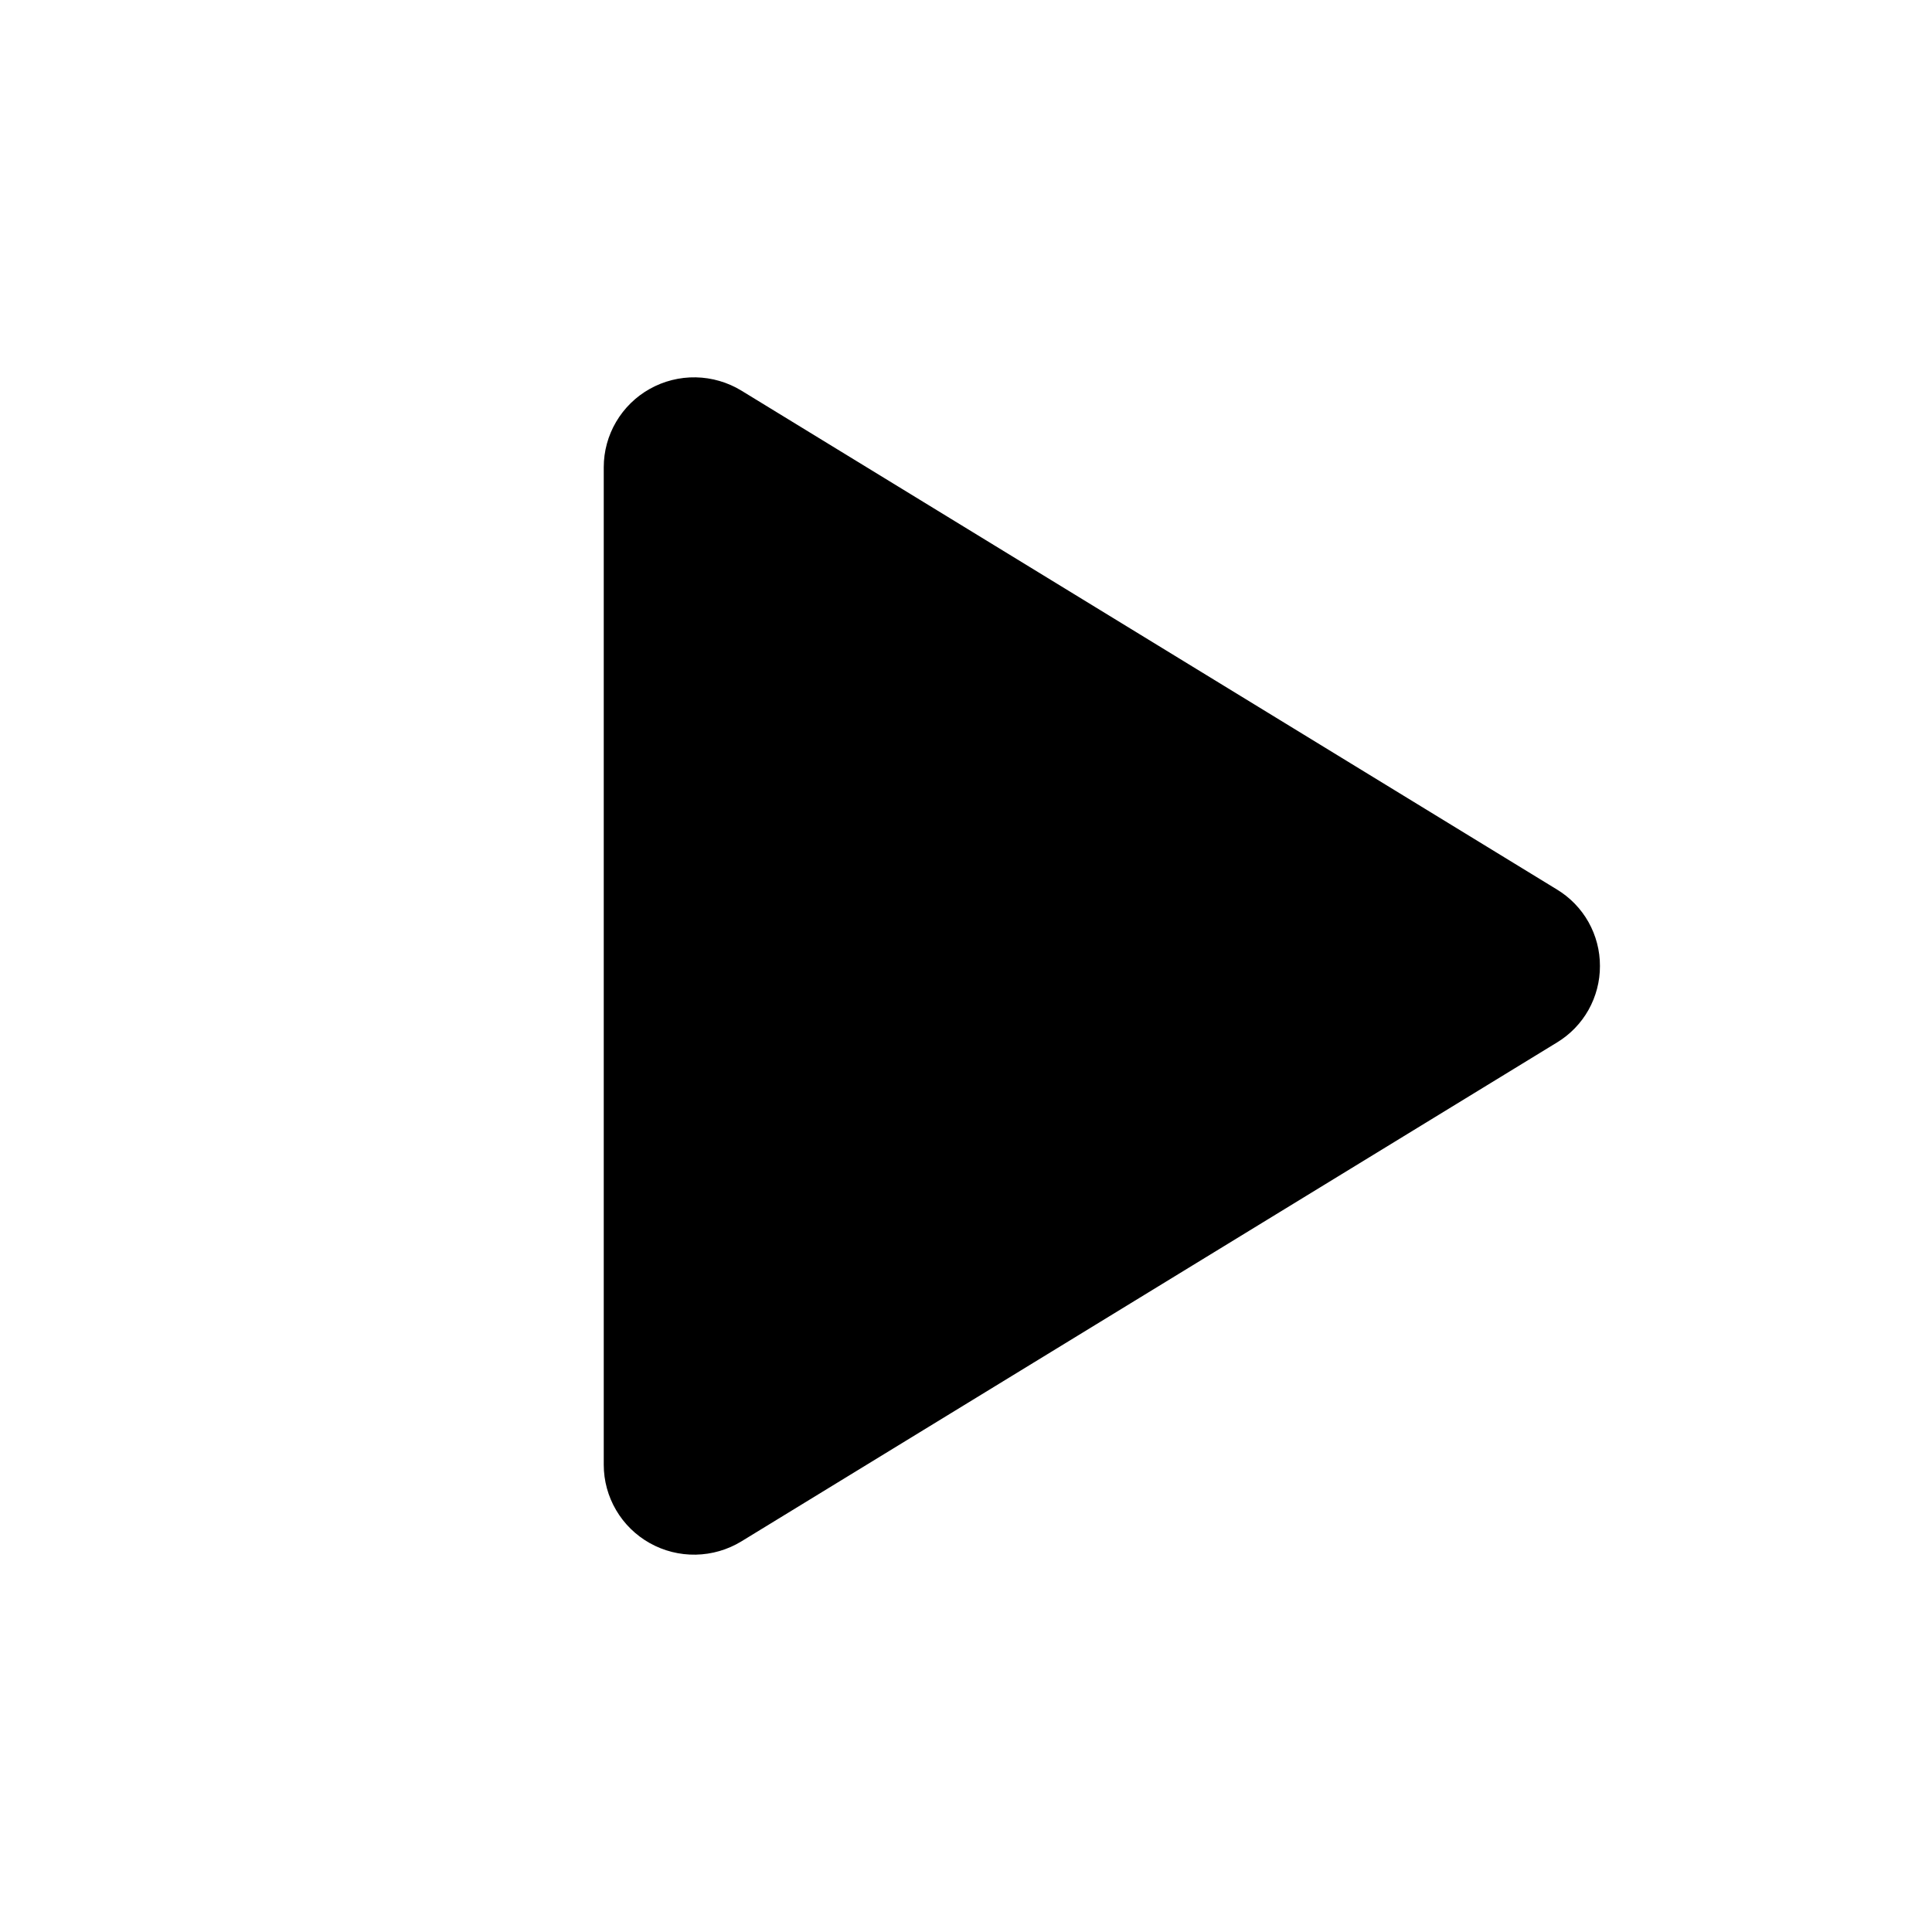 <svg xmlns="http://www.w3.org/2000/svg" fill="none" viewBox="0 0 32 32" height="32" width="32">
<path fill="black" d="M26.5 16C26.501 16.255 26.435 16.505 26.311 16.727C26.186 16.949 26.006 17.135 25.788 17.267L12.28 25.53C12.052 25.669 11.791 25.745 11.524 25.75C11.258 25.755 10.994 25.689 10.761 25.558C10.531 25.429 10.339 25.241 10.205 25.013C10.071 24.785 10 24.526 10 24.262V7.738C10 7.474 10.071 7.214 10.205 6.987C10.339 6.759 10.531 6.571 10.761 6.442C10.994 6.311 11.258 6.245 11.524 6.25C11.791 6.255 12.052 6.331 12.28 6.47L25.788 14.733C26.006 14.865 26.186 15.051 26.311 15.273C26.435 15.495 26.501 15.745 26.5 16Z"></path>
</svg>
